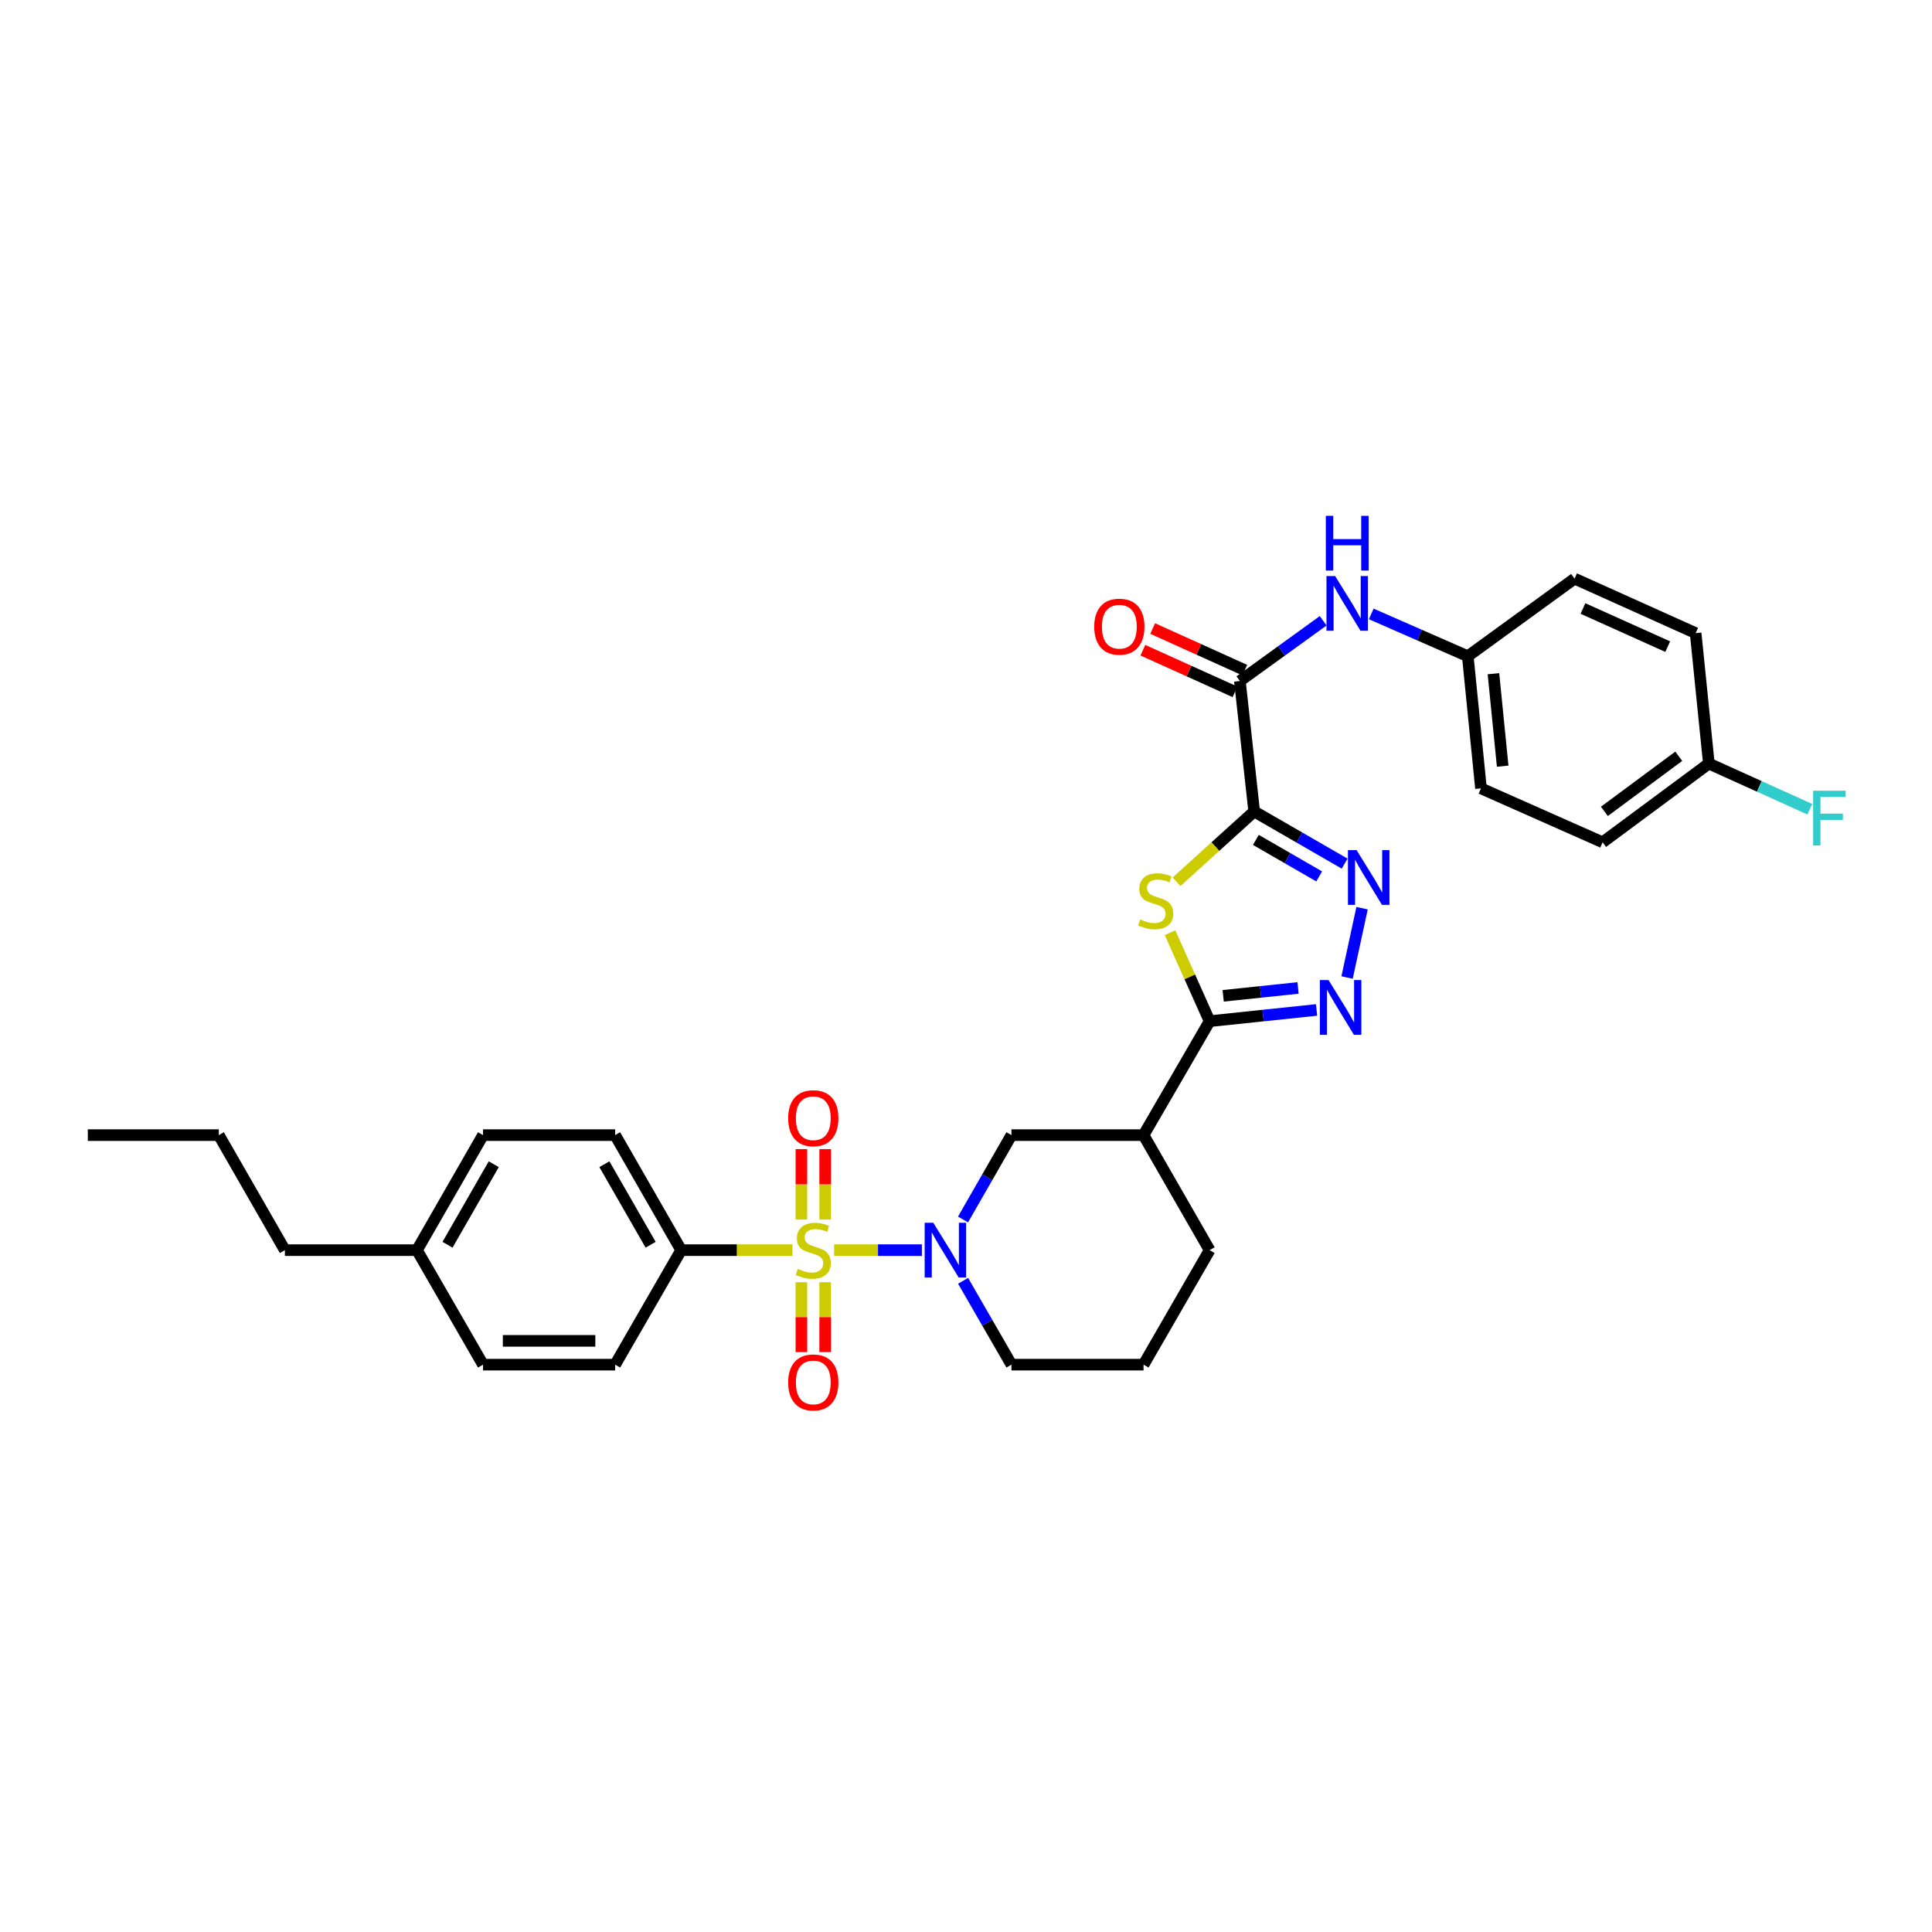 <?xml version='1.0' encoding='iso-8859-1'?>
<svg version='1.1' baseProfile='full'
              xmlns='http://www.w3.org/2000/svg'
                      xmlns:rdkit='http://www.rdkit.org/xml'
                      xmlns:xlink='http://www.w3.org/1999/xlink'
                  xml:space='preserve'
width='1000px' height='1000px' viewBox='0 0 1000 1000'>
<!-- END OF HEADER -->
<rect style='opacity:1.0;fill:#FFFFFF;stroke:none' width='1000' height='1000' x='0' y='0'> </rect>
<path class='bond-2' d='M 431.747,647.077 L 454.456,647.077' style='fill:none;fill-rule:evenodd;stroke:#CCCC00;stroke-width:6px;stroke-linecap:butt;stroke-linejoin:miter;stroke-opacity:1' />
<path class='bond-2' d='M 454.456,647.077 L 477.164,647.077' style='fill:none;fill-rule:evenodd;stroke:#0000FF;stroke-width:6px;stroke-linecap:butt;stroke-linejoin:miter;stroke-opacity:1' />
<path class='bond-9' d='M 410.168,647.077 L 381.373,647.077' style='fill:none;fill-rule:evenodd;stroke:#CCCC00;stroke-width:6px;stroke-linecap:butt;stroke-linejoin:miter;stroke-opacity:1' />
<path class='bond-9' d='M 381.373,647.077 L 352.578,647.077' style='fill:none;fill-rule:evenodd;stroke:#000000;stroke-width:6px;stroke-linecap:butt;stroke-linejoin:miter;stroke-opacity:1' />
<path class='bond-11' d='M 414.799,663.667 L 414.799,681.754' style='fill:none;fill-rule:evenodd;stroke:#CCCC00;stroke-width:6px;stroke-linecap:butt;stroke-linejoin:miter;stroke-opacity:1' />
<path class='bond-11' d='M 414.799,681.754 L 414.799,699.842' style='fill:none;fill-rule:evenodd;stroke:#FF0000;stroke-width:6px;stroke-linecap:butt;stroke-linejoin:miter;stroke-opacity:1' />
<path class='bond-11' d='M 427.116,663.667 L 427.116,681.754' style='fill:none;fill-rule:evenodd;stroke:#CCCC00;stroke-width:6px;stroke-linecap:butt;stroke-linejoin:miter;stroke-opacity:1' />
<path class='bond-11' d='M 427.116,681.754 L 427.116,699.842' style='fill:none;fill-rule:evenodd;stroke:#FF0000;stroke-width:6px;stroke-linecap:butt;stroke-linejoin:miter;stroke-opacity:1' />
<path class='bond-12' d='M 427.116,631.248 L 427.116,613.013' style='fill:none;fill-rule:evenodd;stroke:#CCCC00;stroke-width:6px;stroke-linecap:butt;stroke-linejoin:miter;stroke-opacity:1' />
<path class='bond-12' d='M 427.116,613.013 L 427.116,594.778' style='fill:none;fill-rule:evenodd;stroke:#FF0000;stroke-width:6px;stroke-linecap:butt;stroke-linejoin:miter;stroke-opacity:1' />
<path class='bond-12' d='M 414.799,631.248 L 414.799,613.013' style='fill:none;fill-rule:evenodd;stroke:#CCCC00;stroke-width:6px;stroke-linecap:butt;stroke-linejoin:miter;stroke-opacity:1' />
<path class='bond-12' d='M 414.799,613.013 L 414.799,594.778' style='fill:none;fill-rule:evenodd;stroke:#FF0000;stroke-width:6px;stroke-linecap:butt;stroke-linejoin:miter;stroke-opacity:1' />
<path class='bond-0' d='M 649.163,420.007 L 629.07,438.199' style='fill:none;fill-rule:evenodd;stroke:#000000;stroke-width:6px;stroke-linecap:butt;stroke-linejoin:miter;stroke-opacity:1' />
<path class='bond-0' d='M 629.07,438.199 L 608.977,456.391' style='fill:none;fill-rule:evenodd;stroke:#CCCC00;stroke-width:6px;stroke-linecap:butt;stroke-linejoin:miter;stroke-opacity:1' />
<path class='bond-6' d='M 649.163,420.007 L 641.759,352.483' style='fill:none;fill-rule:evenodd;stroke:#000000;stroke-width:6px;stroke-linecap:butt;stroke-linejoin:miter;stroke-opacity:1' />
<path class='bond-34' d='M 649.163,420.007 L 672.574,433.51' style='fill:none;fill-rule:evenodd;stroke:#000000;stroke-width:6px;stroke-linecap:butt;stroke-linejoin:miter;stroke-opacity:1' />
<path class='bond-34' d='M 672.574,433.51 L 695.985,447.012' style='fill:none;fill-rule:evenodd;stroke:#0000FF;stroke-width:6px;stroke-linecap:butt;stroke-linejoin:miter;stroke-opacity:1' />
<path class='bond-34' d='M 650.033,434.727 L 666.42,444.179' style='fill:none;fill-rule:evenodd;stroke:#000000;stroke-width:6px;stroke-linecap:butt;stroke-linejoin:miter;stroke-opacity:1' />
<path class='bond-34' d='M 666.42,444.179 L 682.808,453.631' style='fill:none;fill-rule:evenodd;stroke:#0000FF;stroke-width:6px;stroke-linecap:butt;stroke-linejoin:miter;stroke-opacity:1' />
<path class='bond-1' d='M 605.601,482.757 L 615.849,505.659' style='fill:none;fill-rule:evenodd;stroke:#CCCC00;stroke-width:6px;stroke-linecap:butt;stroke-linejoin:miter;stroke-opacity:1' />
<path class='bond-1' d='M 615.849,505.659 L 626.096,528.561' style='fill:none;fill-rule:evenodd;stroke:#000000;stroke-width:6px;stroke-linecap:butt;stroke-linejoin:miter;stroke-opacity:1' />
<path class='bond-8' d='M 498.458,631.201 L 510.991,609.37' style='fill:none;fill-rule:evenodd;stroke:#0000FF;stroke-width:6px;stroke-linecap:butt;stroke-linejoin:miter;stroke-opacity:1' />
<path class='bond-8' d='M 510.991,609.37 L 523.523,587.538' style='fill:none;fill-rule:evenodd;stroke:#000000;stroke-width:6px;stroke-linecap:butt;stroke-linejoin:miter;stroke-opacity:1' />
<path class='bond-17' d='M 498.497,662.947 L 511.01,684.645' style='fill:none;fill-rule:evenodd;stroke:#0000FF;stroke-width:6px;stroke-linecap:butt;stroke-linejoin:miter;stroke-opacity:1' />
<path class='bond-17' d='M 511.01,684.645 L 523.523,706.342' style='fill:none;fill-rule:evenodd;stroke:#000000;stroke-width:6px;stroke-linecap:butt;stroke-linejoin:miter;stroke-opacity:1' />
<path class='bond-3' d='M 626.096,528.561 L 591.896,587.538' style='fill:none;fill-rule:evenodd;stroke:#000000;stroke-width:6px;stroke-linecap:butt;stroke-linejoin:miter;stroke-opacity:1' />
<path class='bond-5' d='M 626.096,528.561 L 653.777,525.653' style='fill:none;fill-rule:evenodd;stroke:#000000;stroke-width:6px;stroke-linecap:butt;stroke-linejoin:miter;stroke-opacity:1' />
<path class='bond-5' d='M 653.777,525.653 L 681.457,522.745' style='fill:none;fill-rule:evenodd;stroke:#0000FF;stroke-width:6px;stroke-linecap:butt;stroke-linejoin:miter;stroke-opacity:1' />
<path class='bond-5' d='M 633.114,515.439 L 652.49,513.403' style='fill:none;fill-rule:evenodd;stroke:#000000;stroke-width:6px;stroke-linecap:butt;stroke-linejoin:miter;stroke-opacity:1' />
<path class='bond-5' d='M 652.49,513.403 L 671.866,511.367' style='fill:none;fill-rule:evenodd;stroke:#0000FF;stroke-width:6px;stroke-linecap:butt;stroke-linejoin:miter;stroke-opacity:1' />
<path class='bond-4' d='M 705.003,470.073 L 697.246,505.964' style='fill:none;fill-rule:evenodd;stroke:#0000FF;stroke-width:6px;stroke-linecap:butt;stroke-linejoin:miter;stroke-opacity:1' />
<path class='bond-10' d='M 641.759,352.483 L 663.314,336.901' style='fill:none;fill-rule:evenodd;stroke:#000000;stroke-width:6px;stroke-linecap:butt;stroke-linejoin:miter;stroke-opacity:1' />
<path class='bond-10' d='M 663.314,336.901 L 684.869,321.319' style='fill:none;fill-rule:evenodd;stroke:#0000FF;stroke-width:6px;stroke-linecap:butt;stroke-linejoin:miter;stroke-opacity:1' />
<path class='bond-13' d='M 644.296,346.871 L 620.459,336.099' style='fill:none;fill-rule:evenodd;stroke:#000000;stroke-width:6px;stroke-linecap:butt;stroke-linejoin:miter;stroke-opacity:1' />
<path class='bond-13' d='M 620.459,336.099 L 596.622,325.327' style='fill:none;fill-rule:evenodd;stroke:#FF0000;stroke-width:6px;stroke-linecap:butt;stroke-linejoin:miter;stroke-opacity:1' />
<path class='bond-13' d='M 639.223,358.095 L 615.386,347.323' style='fill:none;fill-rule:evenodd;stroke:#000000;stroke-width:6px;stroke-linecap:butt;stroke-linejoin:miter;stroke-opacity:1' />
<path class='bond-13' d='M 615.386,347.323 L 591.549,336.551' style='fill:none;fill-rule:evenodd;stroke:#FF0000;stroke-width:6px;stroke-linecap:butt;stroke-linejoin:miter;stroke-opacity:1' />
<path class='bond-7' d='M 591.896,587.538 L 523.523,587.538' style='fill:none;fill-rule:evenodd;stroke:#000000;stroke-width:6px;stroke-linecap:butt;stroke-linejoin:miter;stroke-opacity:1' />
<path class='bond-33' d='M 591.896,587.538 L 626.096,647.077' style='fill:none;fill-rule:evenodd;stroke:#000000;stroke-width:6px;stroke-linecap:butt;stroke-linejoin:miter;stroke-opacity:1' />
<path class='bond-14' d='M 352.578,647.077 L 318.391,587.538' style='fill:none;fill-rule:evenodd;stroke:#000000;stroke-width:6px;stroke-linecap:butt;stroke-linejoin:miter;stroke-opacity:1' />
<path class='bond-14' d='M 336.768,644.279 L 312.838,602.602' style='fill:none;fill-rule:evenodd;stroke:#000000;stroke-width:6px;stroke-linecap:butt;stroke-linejoin:miter;stroke-opacity:1' />
<path class='bond-15' d='M 352.578,647.077 L 318.391,706.342' style='fill:none;fill-rule:evenodd;stroke:#000000;stroke-width:6px;stroke-linecap:butt;stroke-linejoin:miter;stroke-opacity:1' />
<path class='bond-16' d='M 709.766,317.77 L 734.744,328.718' style='fill:none;fill-rule:evenodd;stroke:#0000FF;stroke-width:6px;stroke-linecap:butt;stroke-linejoin:miter;stroke-opacity:1' />
<path class='bond-16' d='M 734.744,328.718 L 759.722,339.666' style='fill:none;fill-rule:evenodd;stroke:#000000;stroke-width:6px;stroke-linecap:butt;stroke-linejoin:miter;stroke-opacity:1' />
<path class='bond-19' d='M 318.391,587.538 L 250.012,587.538' style='fill:none;fill-rule:evenodd;stroke:#000000;stroke-width:6px;stroke-linecap:butt;stroke-linejoin:miter;stroke-opacity:1' />
<path class='bond-20' d='M 318.391,706.342 L 250.012,706.342' style='fill:none;fill-rule:evenodd;stroke:#000000;stroke-width:6px;stroke-linecap:butt;stroke-linejoin:miter;stroke-opacity:1' />
<path class='bond-20' d='M 308.134,694.025 L 260.269,694.025' style='fill:none;fill-rule:evenodd;stroke:#000000;stroke-width:6px;stroke-linecap:butt;stroke-linejoin:miter;stroke-opacity:1' />
<path class='bond-24' d='M 759.722,339.666 L 814.991,299.499' style='fill:none;fill-rule:evenodd;stroke:#000000;stroke-width:6px;stroke-linecap:butt;stroke-linejoin:miter;stroke-opacity:1' />
<path class='bond-25' d='M 759.722,339.666 L 766.551,408.053' style='fill:none;fill-rule:evenodd;stroke:#000000;stroke-width:6px;stroke-linecap:butt;stroke-linejoin:miter;stroke-opacity:1' />
<path class='bond-25' d='M 773.002,348.7 L 777.782,396.571' style='fill:none;fill-rule:evenodd;stroke:#000000;stroke-width:6px;stroke-linecap:butt;stroke-linejoin:miter;stroke-opacity:1' />
<path class='bond-28' d='M 523.523,706.342 L 591.896,706.342' style='fill:none;fill-rule:evenodd;stroke:#000000;stroke-width:6px;stroke-linecap:butt;stroke-linejoin:miter;stroke-opacity:1' />
<path class='bond-18' d='M 884.499,395.223 L 829.511,435.971' style='fill:none;fill-rule:evenodd;stroke:#000000;stroke-width:6px;stroke-linecap:butt;stroke-linejoin:miter;stroke-opacity:1' />
<path class='bond-18' d='M 868.918,391.439 L 830.426,419.963' style='fill:none;fill-rule:evenodd;stroke:#000000;stroke-width:6px;stroke-linecap:butt;stroke-linejoin:miter;stroke-opacity:1' />
<path class='bond-22' d='M 884.499,395.223 L 910.629,407.038' style='fill:none;fill-rule:evenodd;stroke:#000000;stroke-width:6px;stroke-linecap:butt;stroke-linejoin:miter;stroke-opacity:1' />
<path class='bond-22' d='M 910.629,407.038 L 936.76,418.854' style='fill:none;fill-rule:evenodd;stroke:#33CCCC;stroke-width:6px;stroke-linecap:butt;stroke-linejoin:miter;stroke-opacity:1' />
<path class='bond-35' d='M 884.499,395.223 L 877.663,327.698' style='fill:none;fill-rule:evenodd;stroke:#000000;stroke-width:6px;stroke-linecap:butt;stroke-linejoin:miter;stroke-opacity:1' />
<path class='bond-32' d='M 250.012,587.538 L 215.825,647.077' style='fill:none;fill-rule:evenodd;stroke:#000000;stroke-width:6px;stroke-linecap:butt;stroke-linejoin:miter;stroke-opacity:1' />
<path class='bond-32' d='M 255.565,602.602 L 231.635,644.279' style='fill:none;fill-rule:evenodd;stroke:#000000;stroke-width:6px;stroke-linecap:butt;stroke-linejoin:miter;stroke-opacity:1' />
<path class='bond-21' d='M 250.012,706.342 L 215.825,647.077' style='fill:none;fill-rule:evenodd;stroke:#000000;stroke-width:6px;stroke-linecap:butt;stroke-linejoin:miter;stroke-opacity:1' />
<path class='bond-29' d='M 215.825,647.077 L 147.453,647.077' style='fill:none;fill-rule:evenodd;stroke:#000000;stroke-width:6px;stroke-linecap:butt;stroke-linejoin:miter;stroke-opacity:1' />
<path class='bond-23' d='M 626.096,647.077 L 591.896,706.342' style='fill:none;fill-rule:evenodd;stroke:#000000;stroke-width:6px;stroke-linecap:butt;stroke-linejoin:miter;stroke-opacity:1' />
<path class='bond-27' d='M 814.991,299.499 L 877.663,327.698' style='fill:none;fill-rule:evenodd;stroke:#000000;stroke-width:6px;stroke-linecap:butt;stroke-linejoin:miter;stroke-opacity:1' />
<path class='bond-27' d='M 819.338,314.962 L 863.209,334.701' style='fill:none;fill-rule:evenodd;stroke:#000000;stroke-width:6px;stroke-linecap:butt;stroke-linejoin:miter;stroke-opacity:1' />
<path class='bond-26' d='M 766.551,408.053 L 829.511,435.971' style='fill:none;fill-rule:evenodd;stroke:#000000;stroke-width:6px;stroke-linecap:butt;stroke-linejoin:miter;stroke-opacity:1' />
<path class='bond-30' d='M 147.453,647.077 L 113.259,587.538' style='fill:none;fill-rule:evenodd;stroke:#000000;stroke-width:6px;stroke-linecap:butt;stroke-linejoin:miter;stroke-opacity:1' />
<path class='bond-31' d='M 113.259,587.538 L 45.455,587.538' style='fill:none;fill-rule:evenodd;stroke:#000000;stroke-width:6px;stroke-linecap:butt;stroke-linejoin:miter;stroke-opacity:1' />
<path  class='atom-0' d='M 412.957 656.797
Q 413.277 656.917, 414.597 657.477
Q 415.917 658.037, 417.357 658.397
Q 418.837 658.717, 420.277 658.717
Q 422.957 658.717, 424.517 657.437
Q 426.077 656.117, 426.077 653.837
Q 426.077 652.277, 425.277 651.317
Q 424.517 650.357, 423.317 649.837
Q 422.117 649.317, 420.117 648.717
Q 417.597 647.957, 416.077 647.237
Q 414.597 646.517, 413.517 644.997
Q 412.477 643.477, 412.477 640.917
Q 412.477 637.357, 414.877 635.157
Q 417.317 632.957, 422.117 632.957
Q 425.397 632.957, 429.117 634.517
L 428.197 637.597
Q 424.797 636.197, 422.237 636.197
Q 419.477 636.197, 417.957 637.357
Q 416.437 638.477, 416.477 640.437
Q 416.477 641.957, 417.237 642.877
Q 418.037 643.797, 419.157 644.317
Q 420.317 644.837, 422.237 645.437
Q 424.797 646.237, 426.317 647.037
Q 427.837 647.837, 428.917 649.477
Q 430.037 651.077, 430.037 653.837
Q 430.037 657.757, 427.397 659.877
Q 424.797 661.957, 420.437 661.957
Q 417.917 661.957, 415.997 661.397
Q 414.117 660.877, 411.877 659.957
L 412.957 656.797
' fill='#CCCC00'/>
<path  class='atom-2' d='M 590.178 475.888
Q 590.498 476.008, 591.818 476.568
Q 593.138 477.128, 594.578 477.488
Q 596.058 477.808, 597.498 477.808
Q 600.178 477.808, 601.738 476.528
Q 603.298 475.208, 603.298 472.928
Q 603.298 471.368, 602.498 470.408
Q 601.738 469.448, 600.538 468.928
Q 599.338 468.408, 597.338 467.808
Q 594.818 467.048, 593.298 466.328
Q 591.818 465.608, 590.738 464.088
Q 589.698 462.568, 589.698 460.008
Q 589.698 456.448, 592.098 454.248
Q 594.538 452.048, 599.338 452.048
Q 602.618 452.048, 606.338 453.608
L 605.418 456.688
Q 602.018 455.288, 599.458 455.288
Q 596.698 455.288, 595.178 456.448
Q 593.658 457.568, 593.698 459.528
Q 593.698 461.048, 594.458 461.968
Q 595.258 462.888, 596.378 463.408
Q 597.538 463.928, 599.458 464.528
Q 602.018 465.328, 603.538 466.128
Q 605.058 466.928, 606.138 468.568
Q 607.258 470.168, 607.258 472.928
Q 607.258 476.848, 604.618 478.968
Q 602.018 481.048, 597.658 481.048
Q 595.138 481.048, 593.218 480.488
Q 591.338 479.968, 589.098 479.048
L 590.178 475.888
' fill='#CCCC00'/>
<path  class='atom-3' d='M 483.084 632.917
L 492.364 647.917
Q 493.284 649.397, 494.764 652.077
Q 496.244 654.757, 496.324 654.917
L 496.324 632.917
L 500.084 632.917
L 500.084 661.237
L 496.204 661.237
L 486.244 644.837
Q 485.084 642.917, 483.844 640.717
Q 482.644 638.517, 482.284 637.837
L 482.284 661.237
L 478.604 661.237
L 478.604 632.917
L 483.084 632.917
' fill='#0000FF'/>
<path  class='atom-5' d='M 702.175 440.034
L 711.455 455.034
Q 712.375 456.514, 713.855 459.194
Q 715.335 461.874, 715.415 462.034
L 715.415 440.034
L 719.175 440.034
L 719.175 468.354
L 715.295 468.354
L 705.335 451.954
Q 704.175 450.034, 702.935 447.834
Q 701.735 445.634, 701.375 444.954
L 701.375 468.354
L 697.695 468.354
L 697.695 440.034
L 702.175 440.034
' fill='#0000FF'/>
<path  class='atom-6' d='M 687.641 507.277
L 696.921 522.277
Q 697.841 523.757, 699.321 526.437
Q 700.801 529.117, 700.881 529.277
L 700.881 507.277
L 704.641 507.277
L 704.641 535.597
L 700.761 535.597
L 690.801 519.197
Q 689.641 517.277, 688.401 515.077
Q 687.201 512.877, 686.841 512.197
L 686.841 535.597
L 683.161 535.597
L 683.161 507.277
L 687.641 507.277
' fill='#0000FF'/>
<path  class='atom-11' d='M 691.063 298.156
L 700.343 313.156
Q 701.263 314.636, 702.743 317.316
Q 704.223 319.996, 704.303 320.156
L 704.303 298.156
L 708.063 298.156
L 708.063 326.476
L 704.183 326.476
L 694.223 310.076
Q 693.063 308.156, 691.823 305.956
Q 690.623 303.756, 690.263 303.076
L 690.263 326.476
L 686.583 326.476
L 686.583 298.156
L 691.063 298.156
' fill='#0000FF'/>
<path  class='atom-11' d='M 686.243 267.004
L 690.083 267.004
L 690.083 279.044
L 704.563 279.044
L 704.563 267.004
L 708.403 267.004
L 708.403 295.324
L 704.563 295.324
L 704.563 282.244
L 690.083 282.244
L 690.083 295.324
L 686.243 295.324
L 686.243 267.004
' fill='#0000FF'/>
<path  class='atom-12' d='M 407.957 715.537
Q 407.957 708.737, 411.317 704.937
Q 414.677 701.137, 420.957 701.137
Q 427.237 701.137, 430.597 704.937
Q 433.957 708.737, 433.957 715.537
Q 433.957 722.417, 430.557 726.337
Q 427.157 730.217, 420.957 730.217
Q 414.717 730.217, 411.317 726.337
Q 407.957 722.457, 407.957 715.537
M 420.957 727.017
Q 425.277 727.017, 427.597 724.137
Q 429.957 721.217, 429.957 715.537
Q 429.957 709.977, 427.597 707.177
Q 425.277 704.337, 420.957 704.337
Q 416.637 704.337, 414.277 707.137
Q 411.957 709.937, 411.957 715.537
Q 411.957 721.257, 414.277 724.137
Q 416.637 727.017, 420.957 727.017
' fill='#FF0000'/>
<path  class='atom-13' d='M 407.957 578.784
Q 407.957 571.984, 411.317 568.184
Q 414.677 564.384, 420.957 564.384
Q 427.237 564.384, 430.597 568.184
Q 433.957 571.984, 433.957 578.784
Q 433.957 585.664, 430.557 589.584
Q 427.157 593.464, 420.957 593.464
Q 414.717 593.464, 411.317 589.584
Q 407.957 585.704, 407.957 578.784
M 420.957 590.264
Q 425.277 590.264, 427.597 587.384
Q 429.957 584.464, 429.957 578.784
Q 429.957 573.224, 427.597 570.424
Q 425.277 567.584, 420.957 567.584
Q 416.637 567.584, 414.277 570.384
Q 411.957 573.184, 411.957 578.784
Q 411.957 584.504, 414.277 587.384
Q 416.637 590.264, 420.957 590.264
' fill='#FF0000'/>
<path  class='atom-14' d='M 566.374 324.371
Q 566.374 317.571, 569.734 313.771
Q 573.094 309.971, 579.374 309.971
Q 585.654 309.971, 589.014 313.771
Q 592.374 317.571, 592.374 324.371
Q 592.374 331.251, 588.974 335.171
Q 585.574 339.051, 579.374 339.051
Q 573.134 339.051, 569.734 335.171
Q 566.374 331.291, 566.374 324.371
M 579.374 335.851
Q 583.694 335.851, 586.014 332.971
Q 588.374 330.051, 588.374 324.371
Q 588.374 318.811, 586.014 316.011
Q 583.694 313.171, 579.374 313.171
Q 575.054 313.171, 572.694 315.971
Q 570.374 318.771, 570.374 324.371
Q 570.374 330.091, 572.694 332.971
Q 575.054 335.851, 579.374 335.851
' fill='#FF0000'/>
<path  class='atom-23' d='M 938.471 409.275
L 955.311 409.275
L 955.311 412.515
L 942.271 412.515
L 942.271 421.115
L 953.871 421.115
L 953.871 424.395
L 942.271 424.395
L 942.271 437.595
L 938.471 437.595
L 938.471 409.275
' fill='#33CCCC'/>
</svg>

